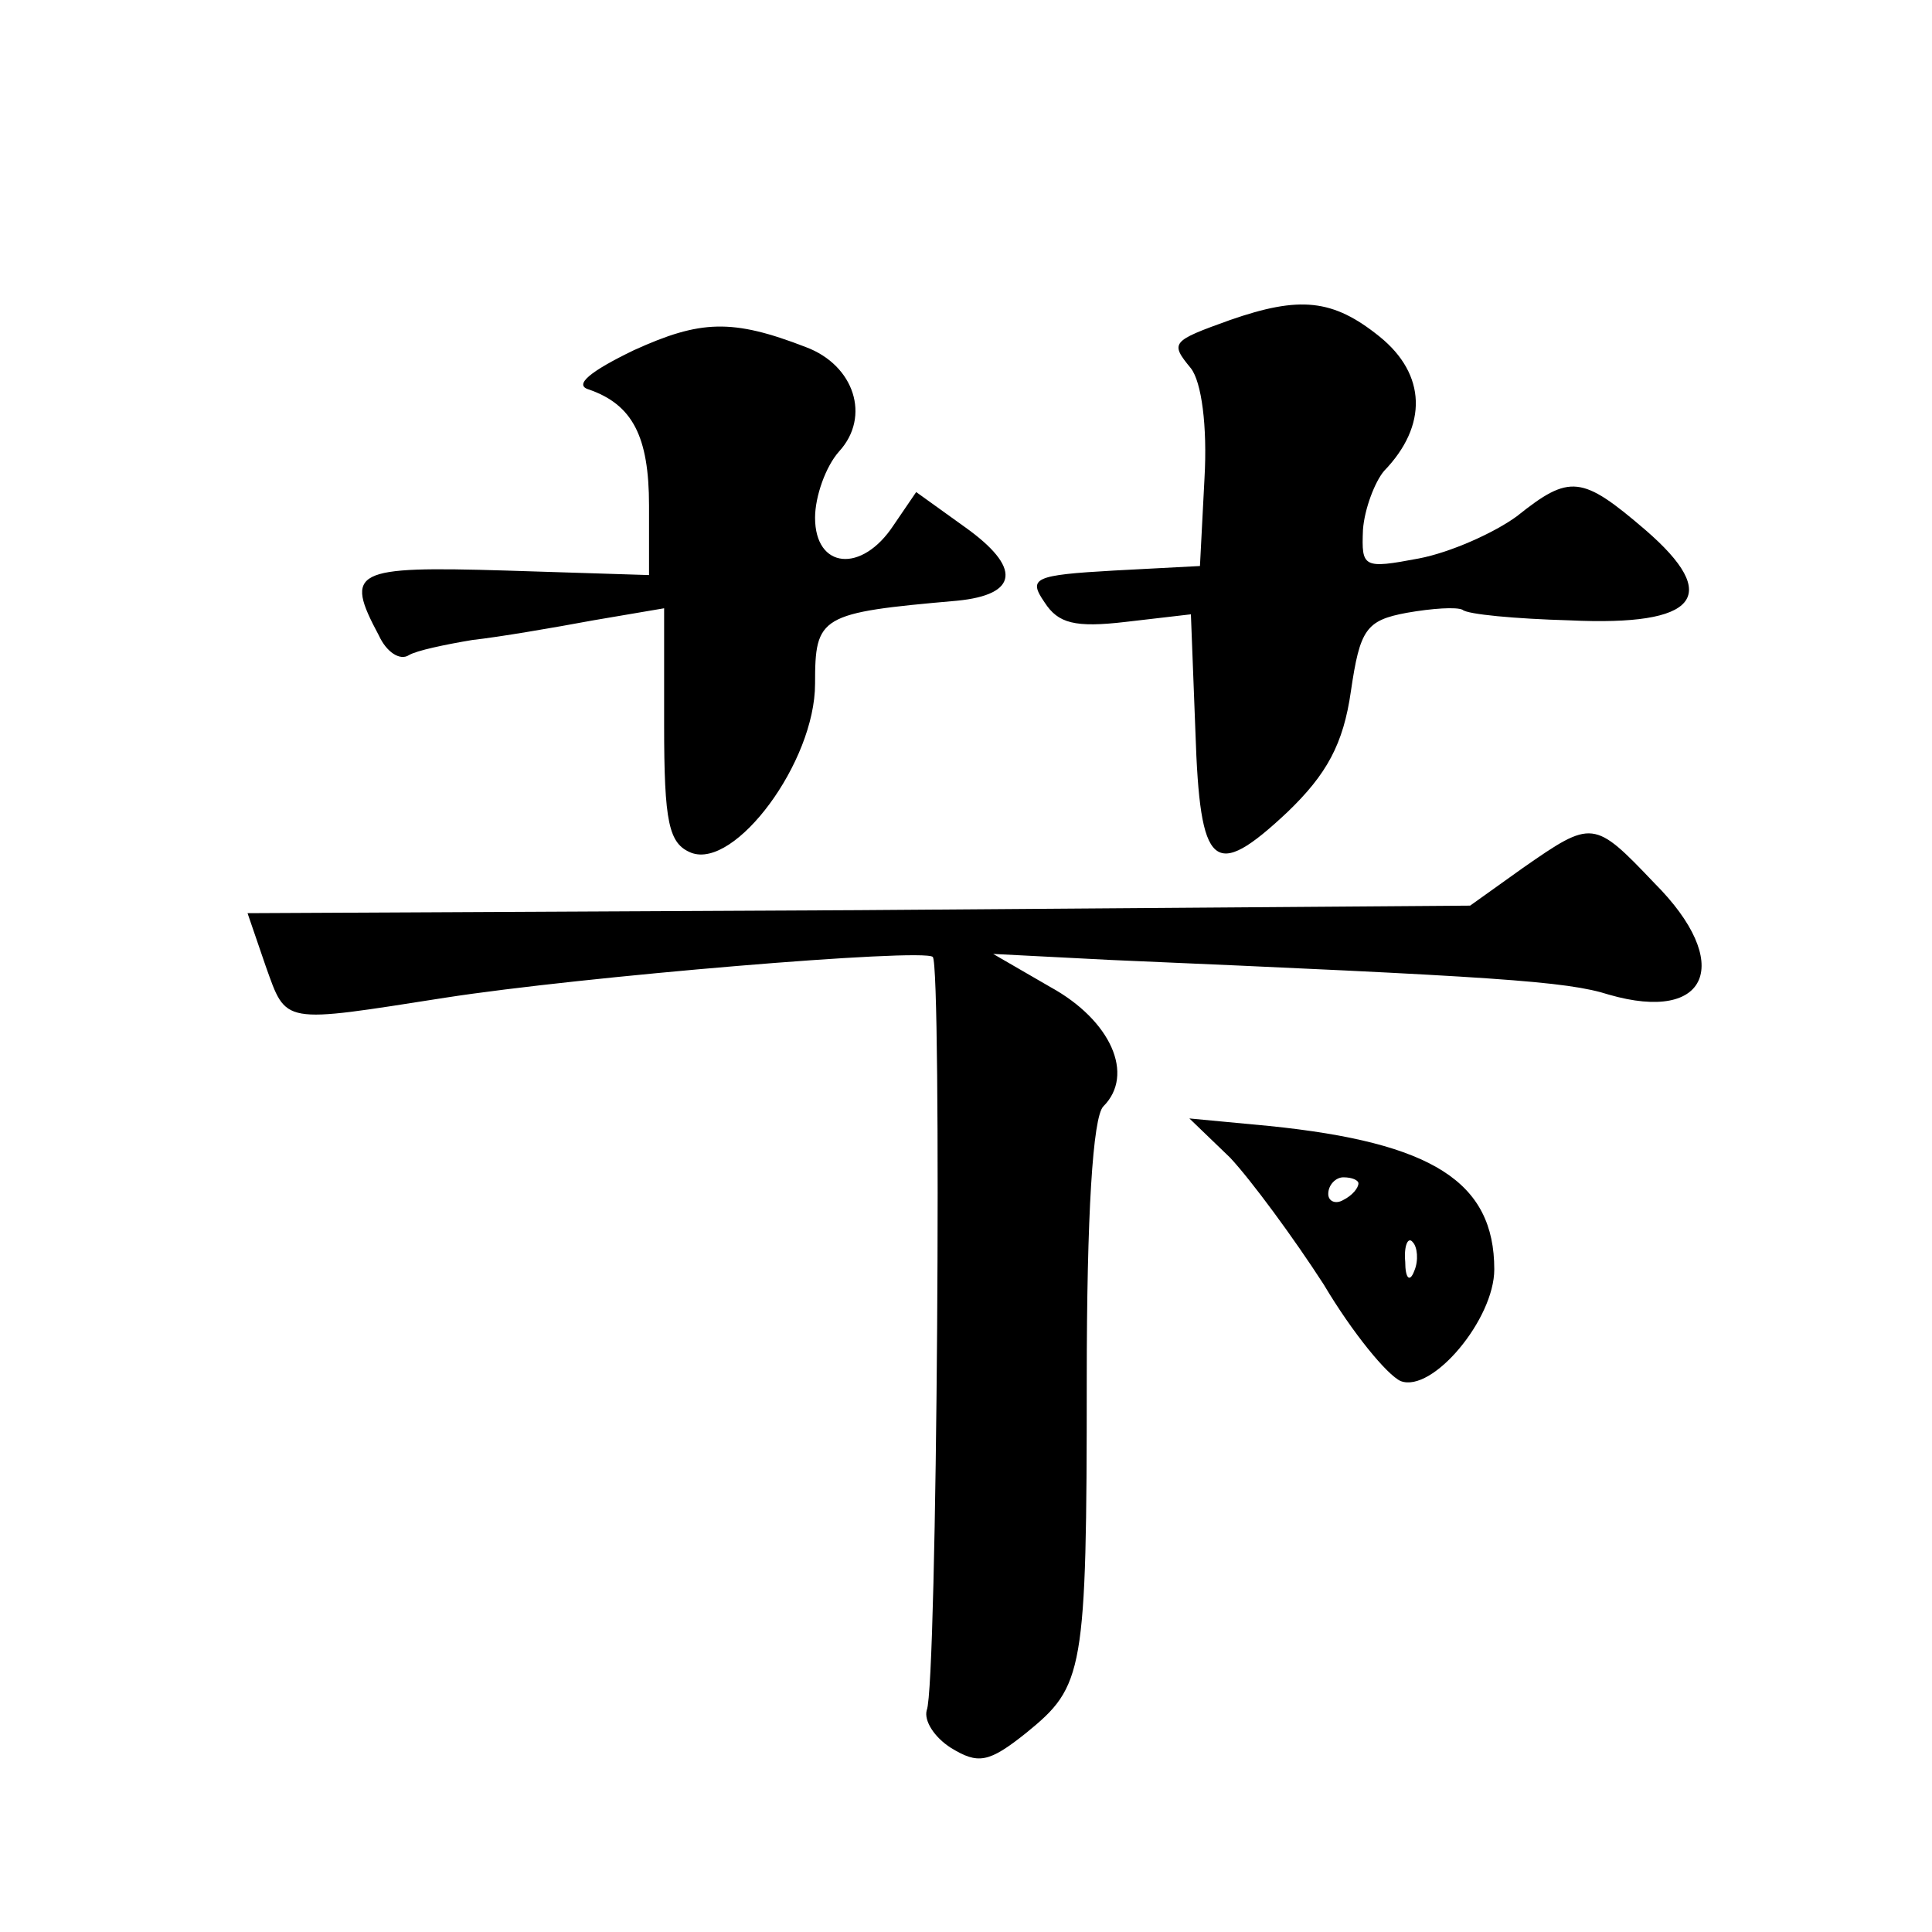 <?xml version="1.0" standalone="no"?>
<!DOCTYPE svg PUBLIC "-//W3C//DTD SVG 20010904//EN"
 "http://www.w3.org/TR/2001/REC-SVG-20010904/DTD/svg10.dtd">
<svg version="1.0" xmlns="http://www.w3.org/2000/svg"
 width="128pt" height="128pt" viewBox="0 0 128 128"
 preserveAspectRatio="xMidYMid meet">
<g transform="translate(0,128) scale(0.1,-0.1)"
fill="#0" stroke="none">
<path d="M815 1068 c-39 -14 -40 -15 -26 -32 7 -9 11 -38 9 -73 l-3 -58 -57 -3
c-53 -3 -57 -5 -46 -21 9 -14 20 -17 54 -13 l43 5 3 -78 c3 -91 12 -99 61 -53 26
25 37 45 42 80 6 41 10 47 37 52 17 3 33 4 37 2 3 -3 35 -6 71 -7 85 -4 101 16
50 60 -42 36 -50 37 -85 9 -15 -11 -44 -24 -65 -28 -37 -7 -38 -6 -37 19 1 14 8
32 14 39 29 30 28 64 -3 89 -31 25 -53 27 -99 11z M420 1048 c-29 -14 -40 -23 -30
-26 29 -10 40 -31 40 -77 l0 -46 -95 3 c-101 3 -107 0 -84 -43 5 -11 14 -17 20
-13 5 3 24 7 42 10 18 2 53 8 80 13 l47 8 0 -77 c0 -65 3 -79 18 -85 29 -11 82
60 82 112 0 45 3 47 94 55 41 4 43 22 5 49 l-32 23 -15 -22 c-21 -32 -52 -29 -52
5 0 14 7 34 16 44 21 23 10 57 -22 69 -49 19 -70 18 -114 -2z M1009 705 l-35 -25
-405 -3 -405 -2 12 -35 c14 -39 10 -38 119 -21 90 14 317 33 323 27 6 -6 3 -483
-4 -499 -2 -7 5 -18 16 -25 18 -11 25 -10 50 10 38 31 40 39 40 234 0 109 4 174
11 181 21 21 5 57 -35 79 l-38 22 78 -4 c255 -11 302 -14 330 -23 66 -19 83 21
30 74 -40 42 -41 42 -87 10z M815 513 c14 -15 42 -53 62 -84 19 -32 42 -60 51 -64
21 -8 62 41 62 74 0 58 -41 84 -149 95 l-53 5 27 -26z m85 -17 c0 -3 -4 -8 -10
-11 -5 -3 -10 -1 -10 4 0 6 5 11 10 11 6 0 10 -2 10 -4z m37 -58 c-3 -8 -6 -5 -6
6 -1 11 2 17 5 13 3 -3 4 -12 1 -19z"/>
</g>
</svg>
